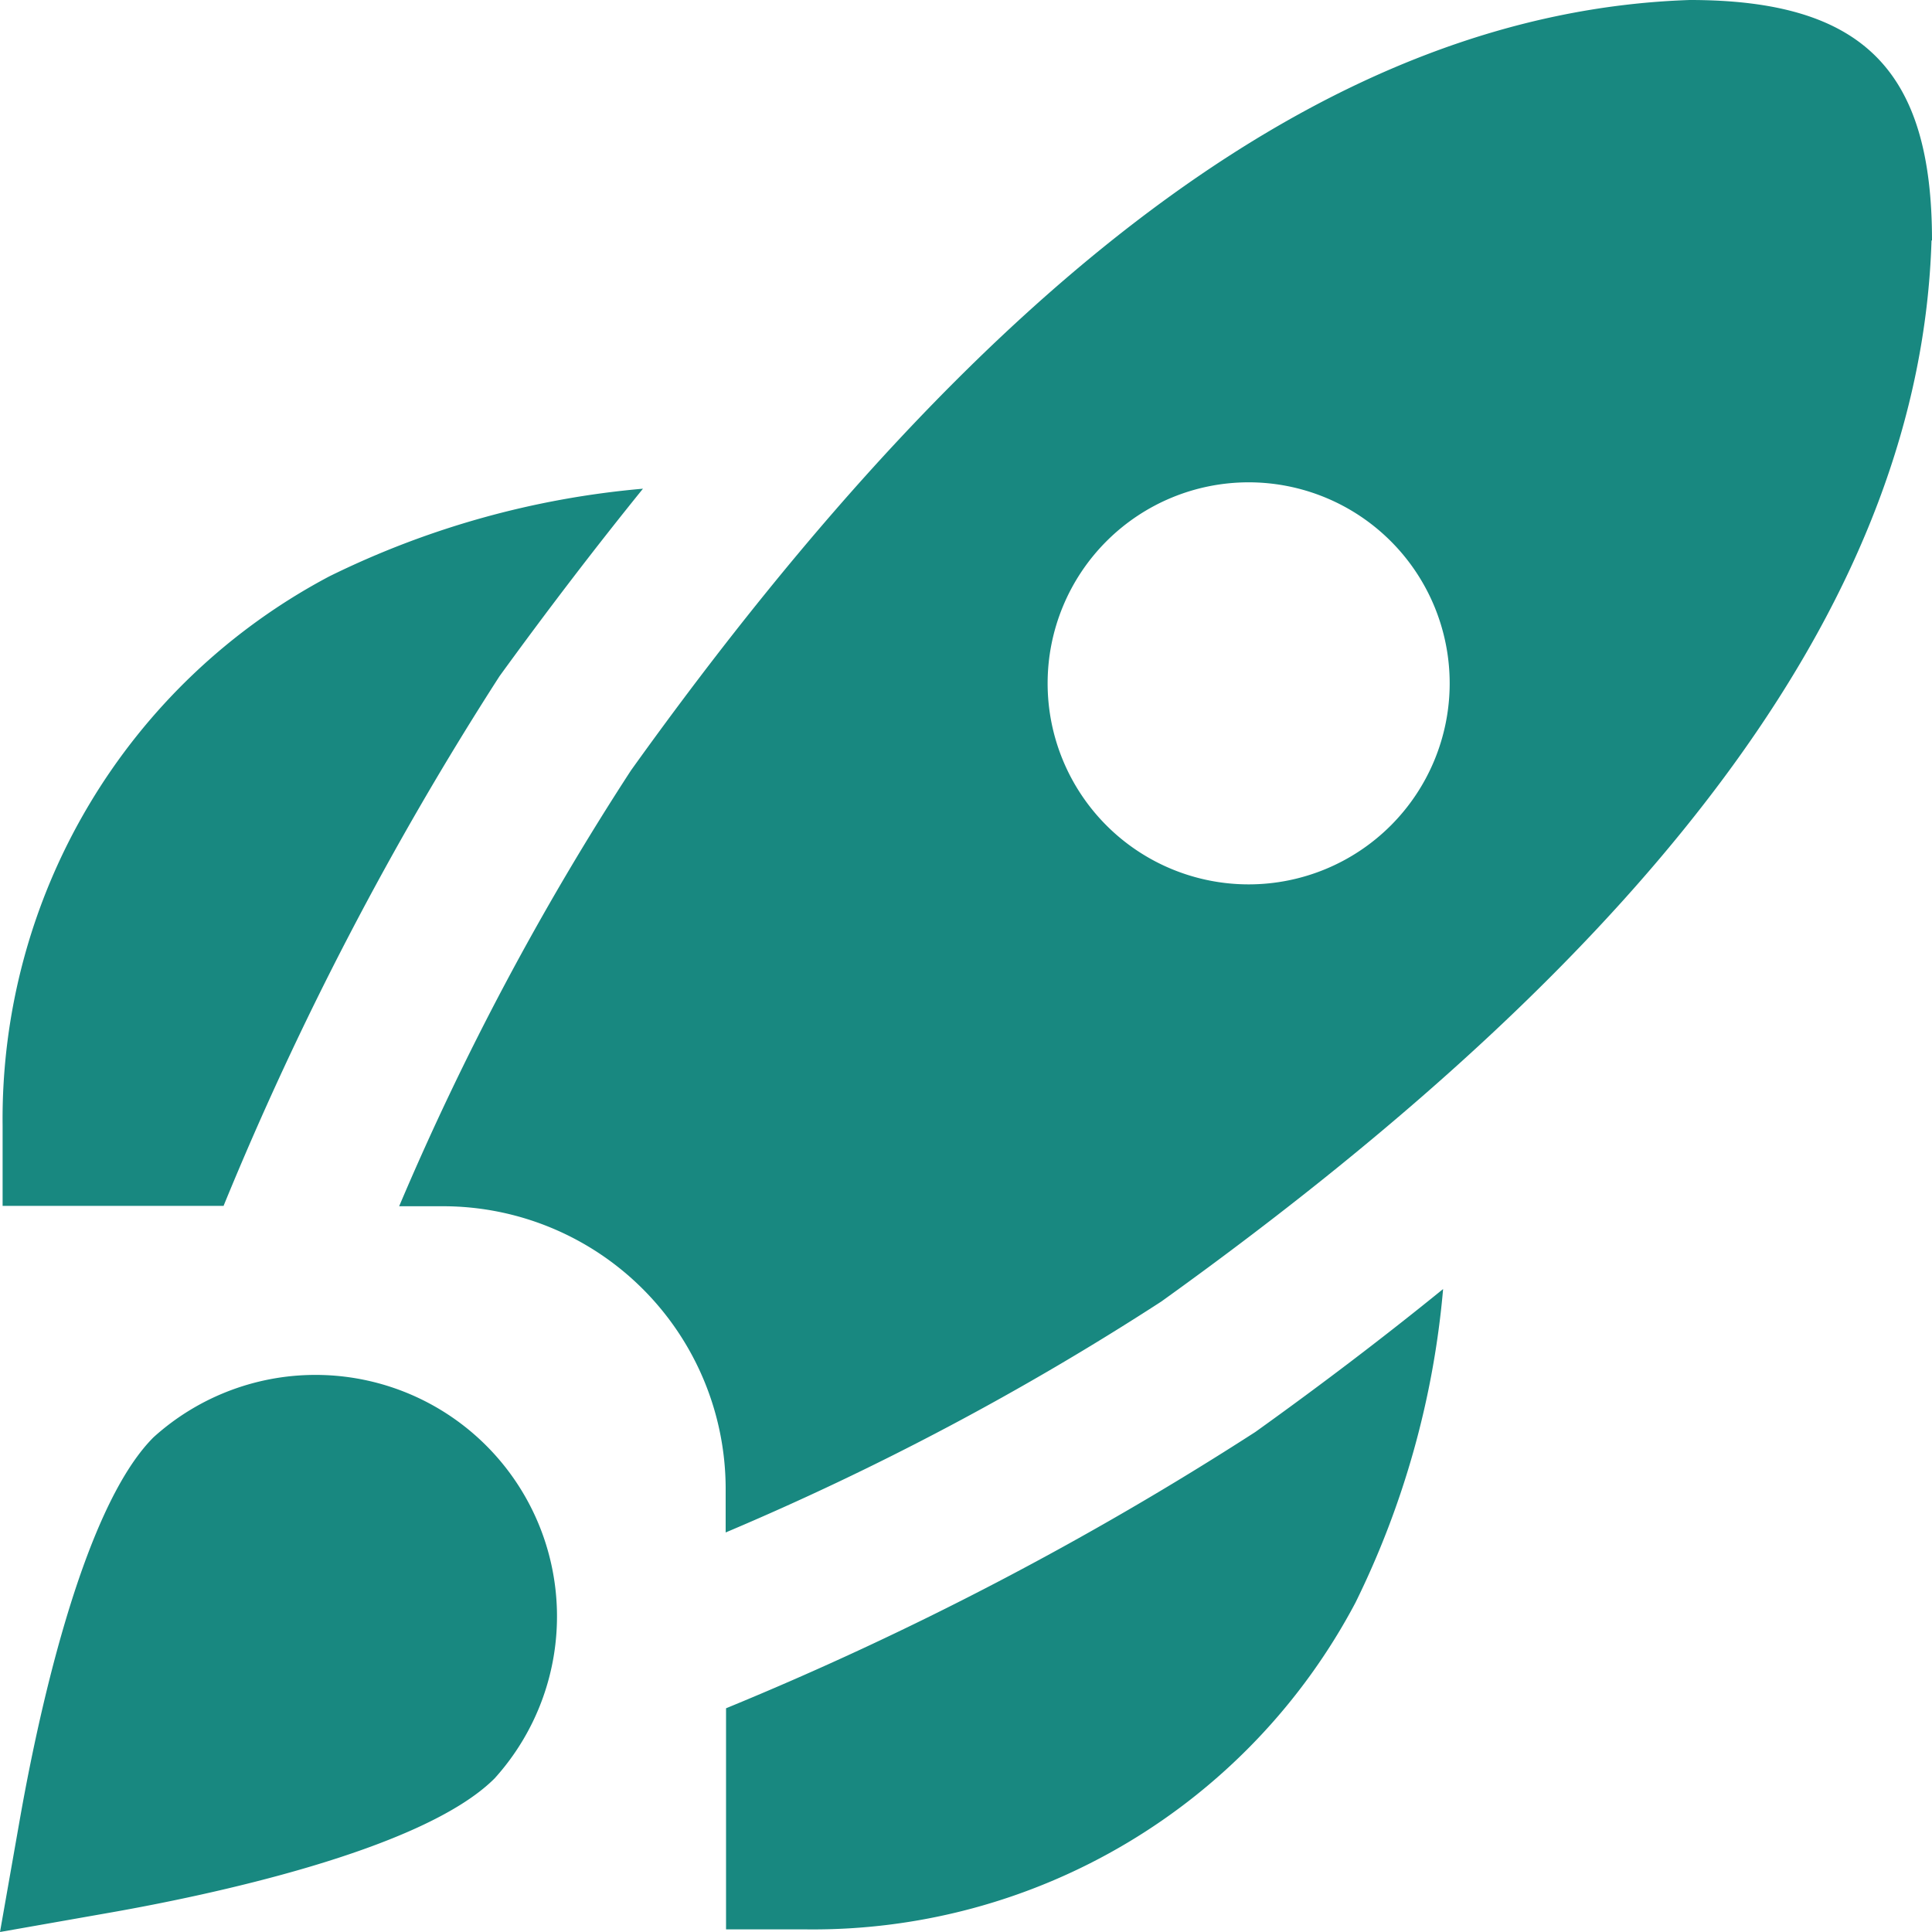 <svg xmlns="http://www.w3.org/2000/svg" width="20" height="20" viewBox="0 0 20 20">
  <path id="rocket-lunch" d="M2.284,12.483H-.005v-.832A6.353,6.353,0,0,1,3.378,5.966a9.134,9.134,0,0,1,3.246-.907Q5.883,5.975,5.139,7a33.773,33.773,0,0,0-2.855,5.479Zm10.679,2.341a33.774,33.774,0,0,1-5.479,2.86v2.289h.832A6.353,6.353,0,0,0,14,16.59a9.134,9.134,0,0,0,.907-3.246Q14,14.081,12.963,14.824Zm7-12.335c-.111,3.623-2.719,7.215-7.974,10.985a29.124,29.124,0,0,1-4.509,2.39V15.4a2.927,2.927,0,0,0-2.913-2.913H4.1A29.055,29.055,0,0,1,6.5,7.975C10.258,2.728,13.844.12,17.461,0,19.264,0,19.968.737,19.968,2.489ZM14.975,7.074a2.081,2.081,0,1,0-2.081,2.081A2.081,2.081,0,0,0,14.975,7.074ZM1.138,19.794c.937-.166,3.2-.631,3.951-1.385h0a2.5,2.5,0,0,0-3.531-3.531C.8,15.633.339,17.893.174,18.83L-.032,20Z" transform="translate(0.032)" fill="#188880"/>
</svg>
